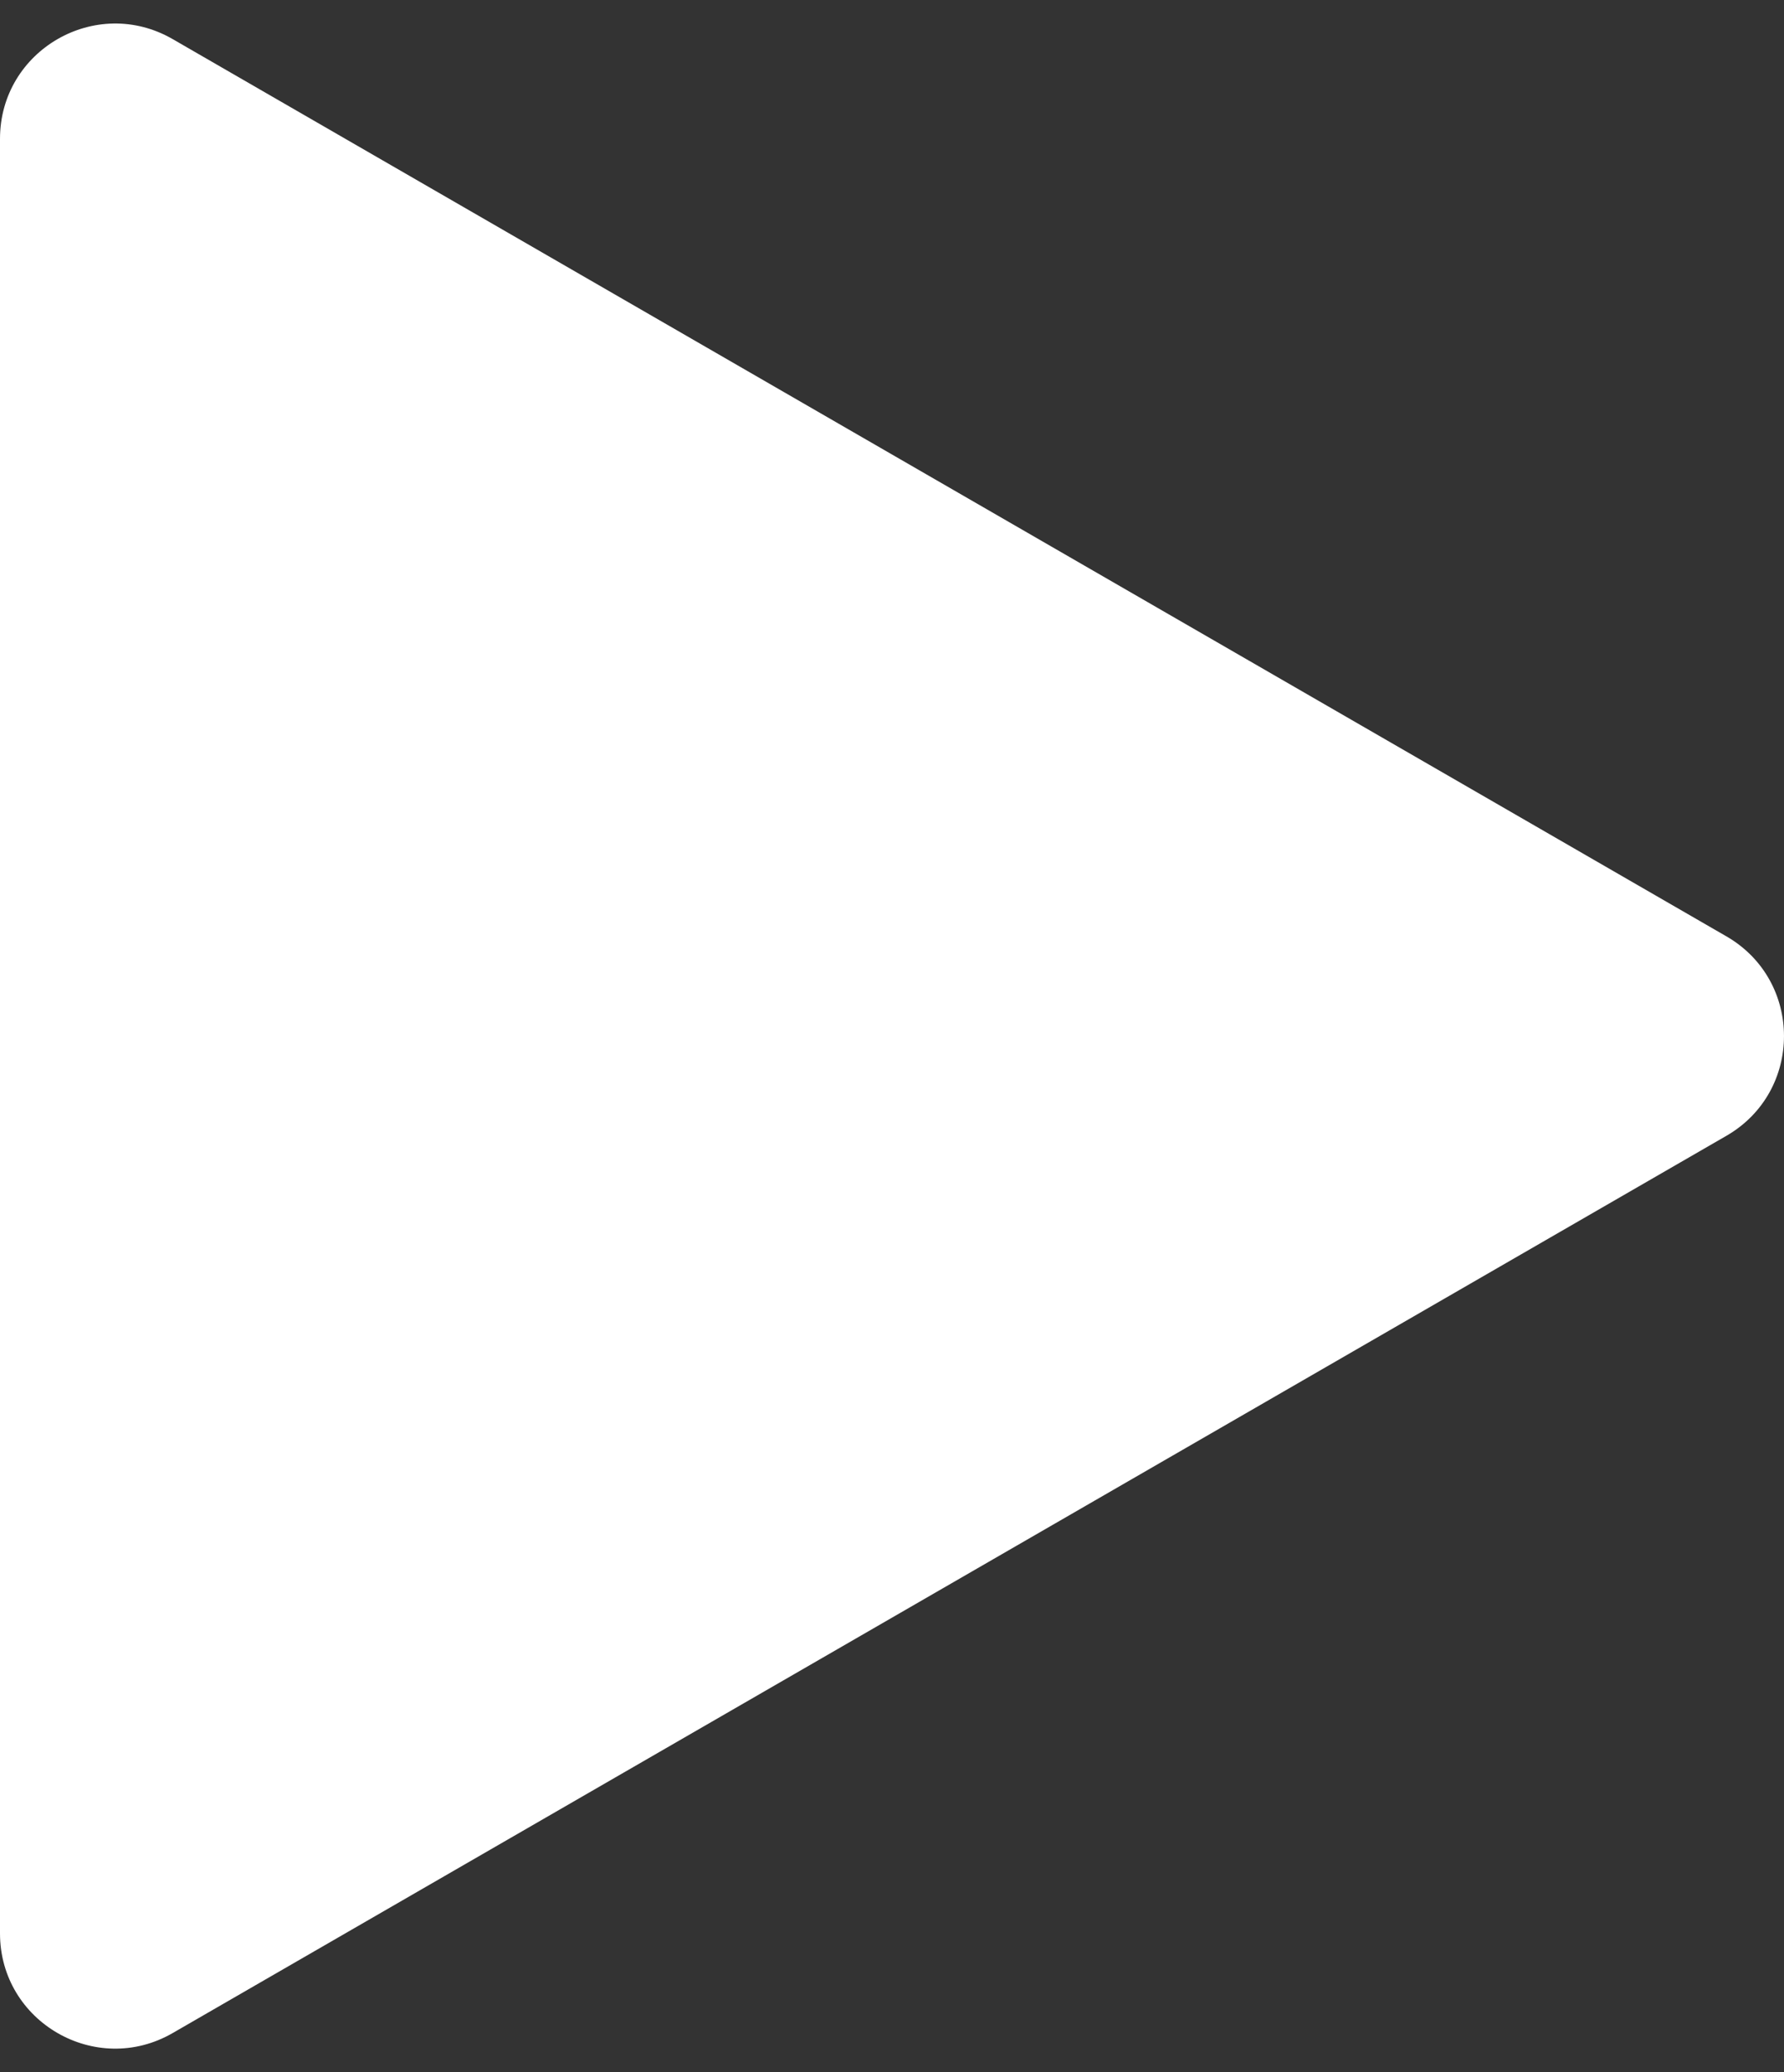 <svg width="31" height="36" viewBox="0 0 31 36" fill="none" xmlns="http://www.w3.org/2000/svg">
<rect x="0" y="0" width="31" height="36" fill="#333333" stroke="none"/>
<path d="M30 16.268C31.333 17.038 31.333 18.962 30 19.732L3 35.321C1.667 36.09 -1.71034e-06 35.128 -1.64304e-06 33.589L-2.80257e-07 2.412C-2.12959e-07 0.872 1.667 -0.09 3 0.679L30 16.268Z" fill="white"/>
</svg>

